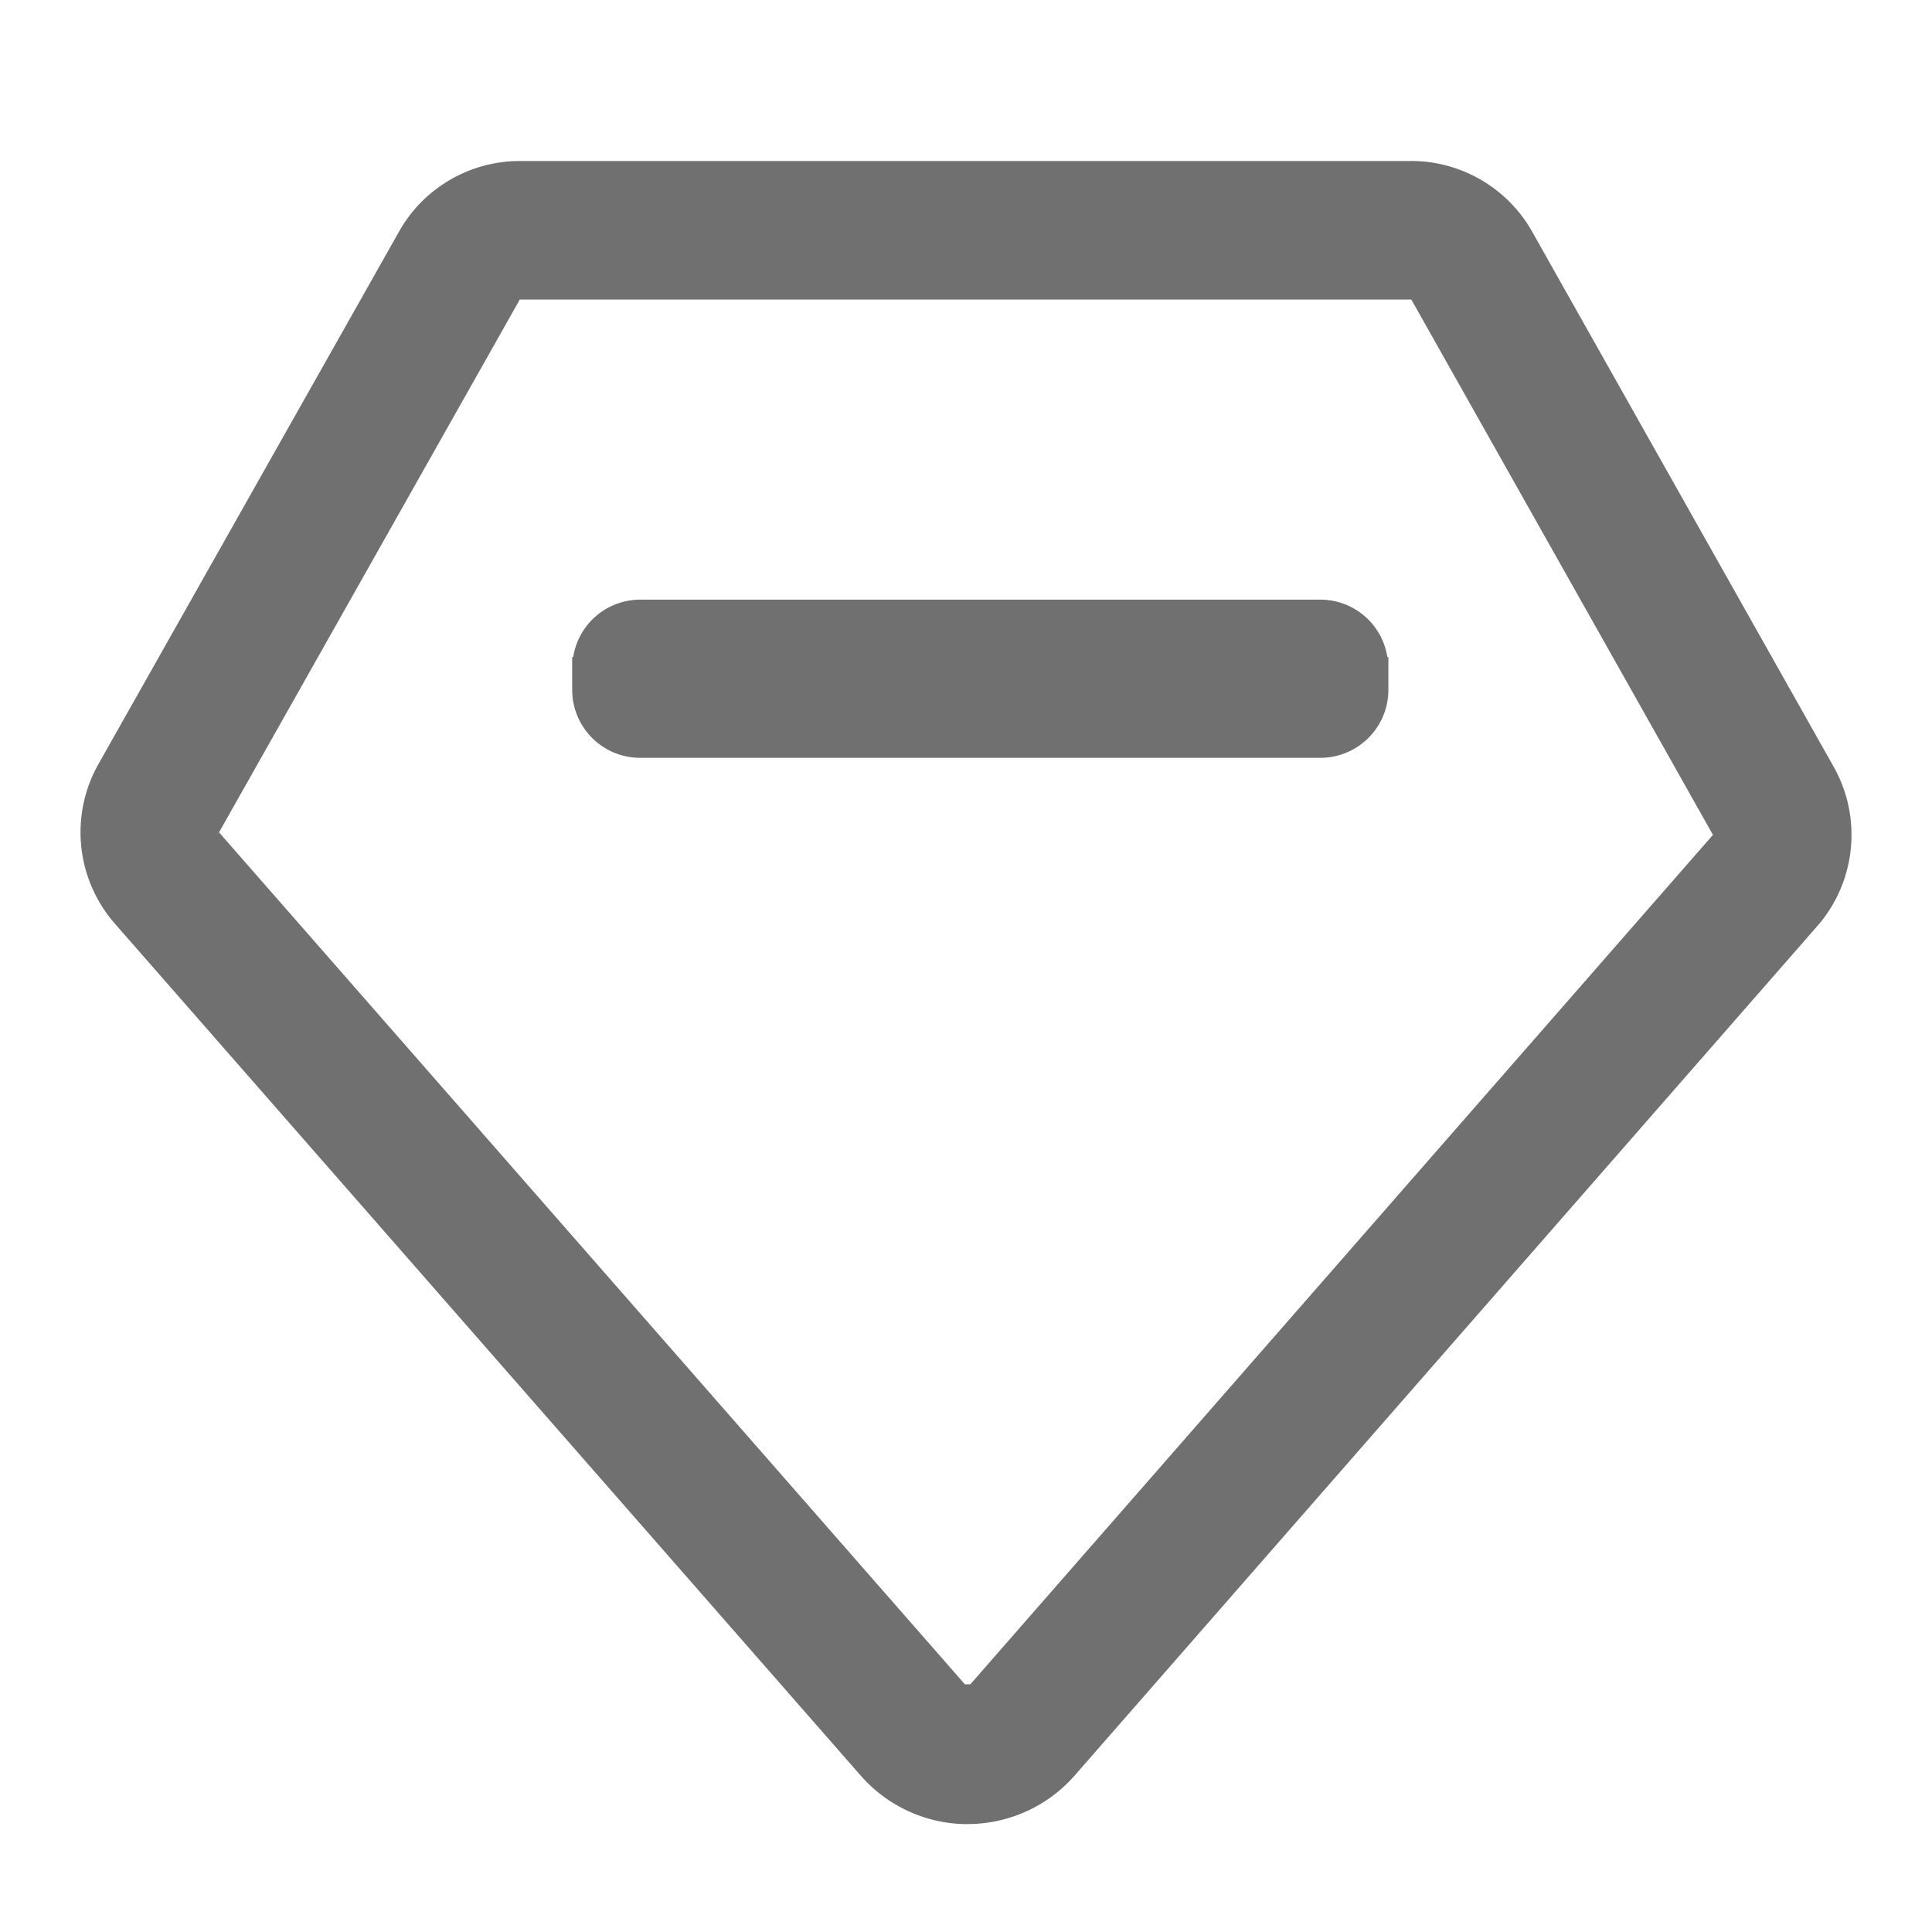 <?xml version="1.0" standalone="no"?><!DOCTYPE svg PUBLIC "-//W3C//DTD SVG 1.1//EN" "http://www.w3.org/Graphics/SVG/1.1/DTD/svg11.dtd"><svg t="1733103892774" class="icon" viewBox="0 0 1024 1024" version="1.1" xmlns="http://www.w3.org/2000/svg" p-id="76767" xmlns:xlink="http://www.w3.org/1999/xlink" width="80" height="80"><path d="M735.872 353.877v-5.675h-0.555a35.968 35.968 0 0 0-35.499-30.379h-360.533a35.968 35.968 0 0 0-35.456 30.379h-0.555v17.408c0 19.925 16.128 36.053 36.053 36.053h360.533a36.053 36.053 0 0 0 36.011-36.053v-11.733z" fill="#707070" p-id="76768"></path><path d="M512.853 966.827c-21.717 0-42.368-9.387-56.704-25.771L60.843 489.515a73.557 73.557 0 0 1-8.704-84.48l159.403-282.368C224.512 99.627 249.045 85.333 275.499 85.333h472.533c26.453 0 50.987 14.336 64 37.376l159.872 283.733c15.232 27.051 11.776 60.971-8.661 84.352L569.6 941.056c-14.293 16.341-34.987 25.728-56.747 25.728z m-1.323-74.112h2.773l393.6-450.219-159.872-283.733H275.499L116.096 441.173l395.349 451.584h0.085z" fill="#707070" p-id="76769"></path></svg>